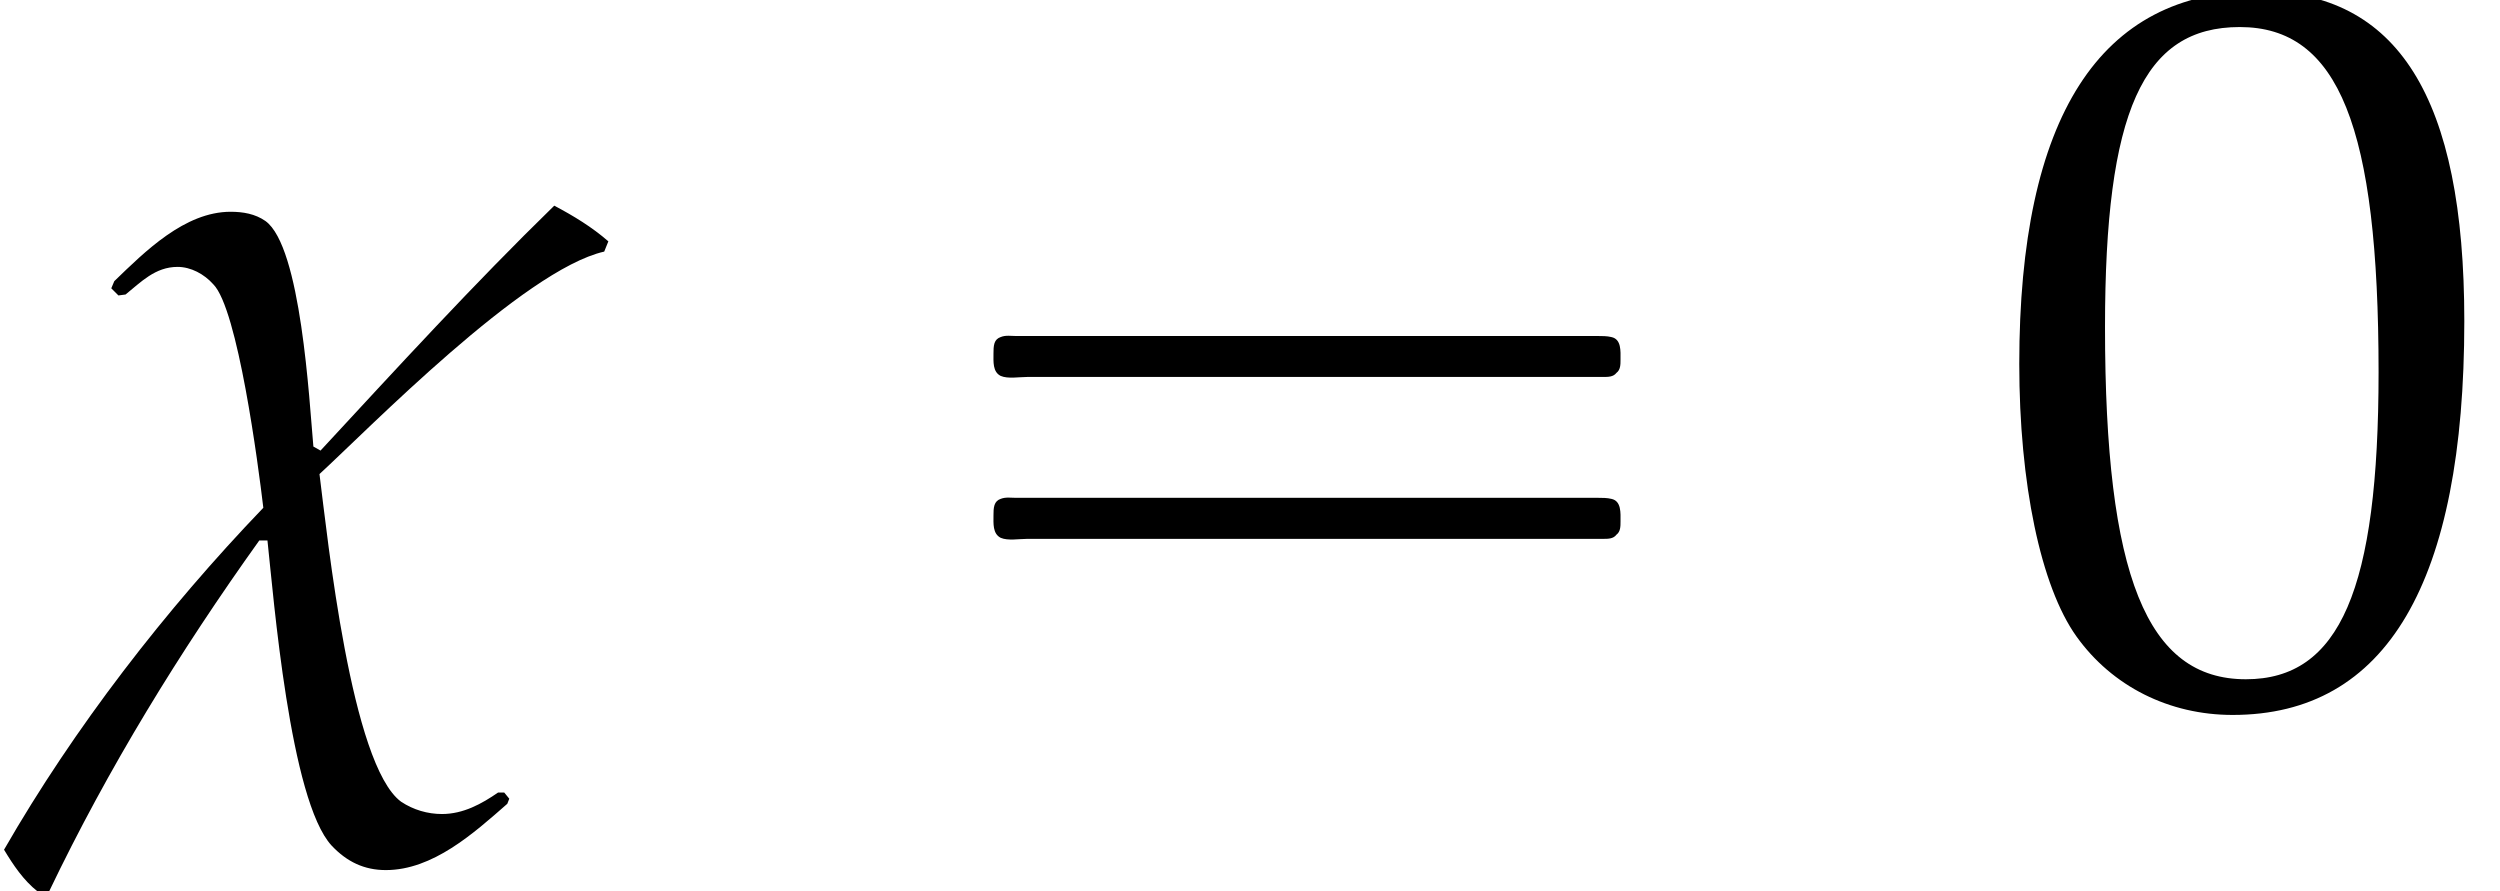 <?xml version='1.0' encoding='UTF-8'?>
<!-- This file was generated by dvisvgm 2.13.3 -->
<svg version='1.1' xmlns='http://www.w3.org/2000/svg' xmlns:xlink='http://www.w3.org/1999/xlink' width='26.621pt' height='9.493pt' viewBox='70.735 61.346 26.621 9.493'>
<defs>
<path id='g2-31' d='M6.478-4.826C6.304-4.978 6.108-5.097 5.902-5.206C5.043-4.369 4.228-3.478 3.413-2.598L3.337-2.641C3.293-3.13 3.206-4.771 2.826-5.043C2.717-5.119 2.587-5.141 2.456-5.141C1.967-5.141 1.543-4.717 1.217-4.402L1.185-4.326L1.261-4.25L1.337-4.26C1.5-4.391 1.652-4.554 1.891-4.554C2.032-4.554 2.174-4.478 2.271-4.369C2.532-4.108 2.75-2.445 2.804-1.989C1.761-.902 .793 .348 .043 1.652C.141 1.815 .25 1.978 .402 2.098H.522C1.152 .783 1.913-.456 2.761-1.641H2.848C2.913-1.043 3.087 1.13 3.532 1.609C3.695 1.782 3.88 1.869 4.108 1.869C4.608 1.869 5.043 1.478 5.402 1.163L5.423 1.109L5.369 1.043H5.304C5.13 1.163 4.934 1.272 4.706 1.272C4.554 1.272 4.402 1.228 4.271 1.141C3.739 .75 3.489-1.663 3.402-2.348C3.923-2.826 5.575-4.521 6.434-4.717L6.478-4.826Z'/>
<path id='g5-48' d='M2.858-7.488C1.174-7.488 .315-6.151 .315-3.521C.315-2.25 .543-1.152 .924-.619S1.913 .217 2.587 .217C4.228 .217 5.054-1.196 5.054-3.978C5.054-6.358 4.347-7.488 2.858-7.488ZM2.663-7.108C3.717-7.108 4.141-6.043 4.141-3.434C4.141-1.119 3.728-.163 2.728-.163C1.674-.163 1.228-1.261 1.228-3.913C1.228-6.206 1.63-7.108 2.663-7.108Z'/>
<path id='g0-16' d='M.982-3.807C.949-3.796 .927-3.775 .916-3.742S.905-3.665 .905-3.633C.905-3.545 .895-3.436 .982-3.393C1.058-3.36 1.178-3.382 1.265-3.382H1.909H5.978H7.124C7.211-3.382 7.309-3.382 7.396-3.382C7.451-3.382 7.505-3.382 7.538-3.425C7.582-3.458 7.582-3.513 7.582-3.567C7.582-3.655 7.593-3.785 7.484-3.807C7.44-3.818 7.385-3.818 7.342-3.818H7.08H6.24H2.509H1.44H1.145C1.091-3.818 1.036-3.829 .982-3.807ZM.982-2.084C.949-2.073 .927-2.051 .916-2.018S.905-1.942 .905-1.909C.905-1.822 .895-1.713 .982-1.669C1.058-1.636 1.178-1.658 1.265-1.658H1.909H5.978H7.135H7.396C7.451-1.658 7.505-1.658 7.538-1.702C7.582-1.735 7.582-1.789 7.582-1.844C7.582-1.931 7.593-2.062 7.484-2.084C7.44-2.095 7.385-2.095 7.342-2.095H7.08H6.24H2.509H1.44H1.145C1.091-2.095 1.036-2.105 .982-2.084Z'/>
</defs>
<g id='page1'>
<use x='70.735' y='68.742' xlink:href='#g2-31'/>
<use x='80.409' y='68.742' xlink:href='#g0-16'/>
<use x='91.922' y='68.742' xlink:href='#g5-48'/>
</g>
</svg><!--Rendered by QuickLaTeX.com-->